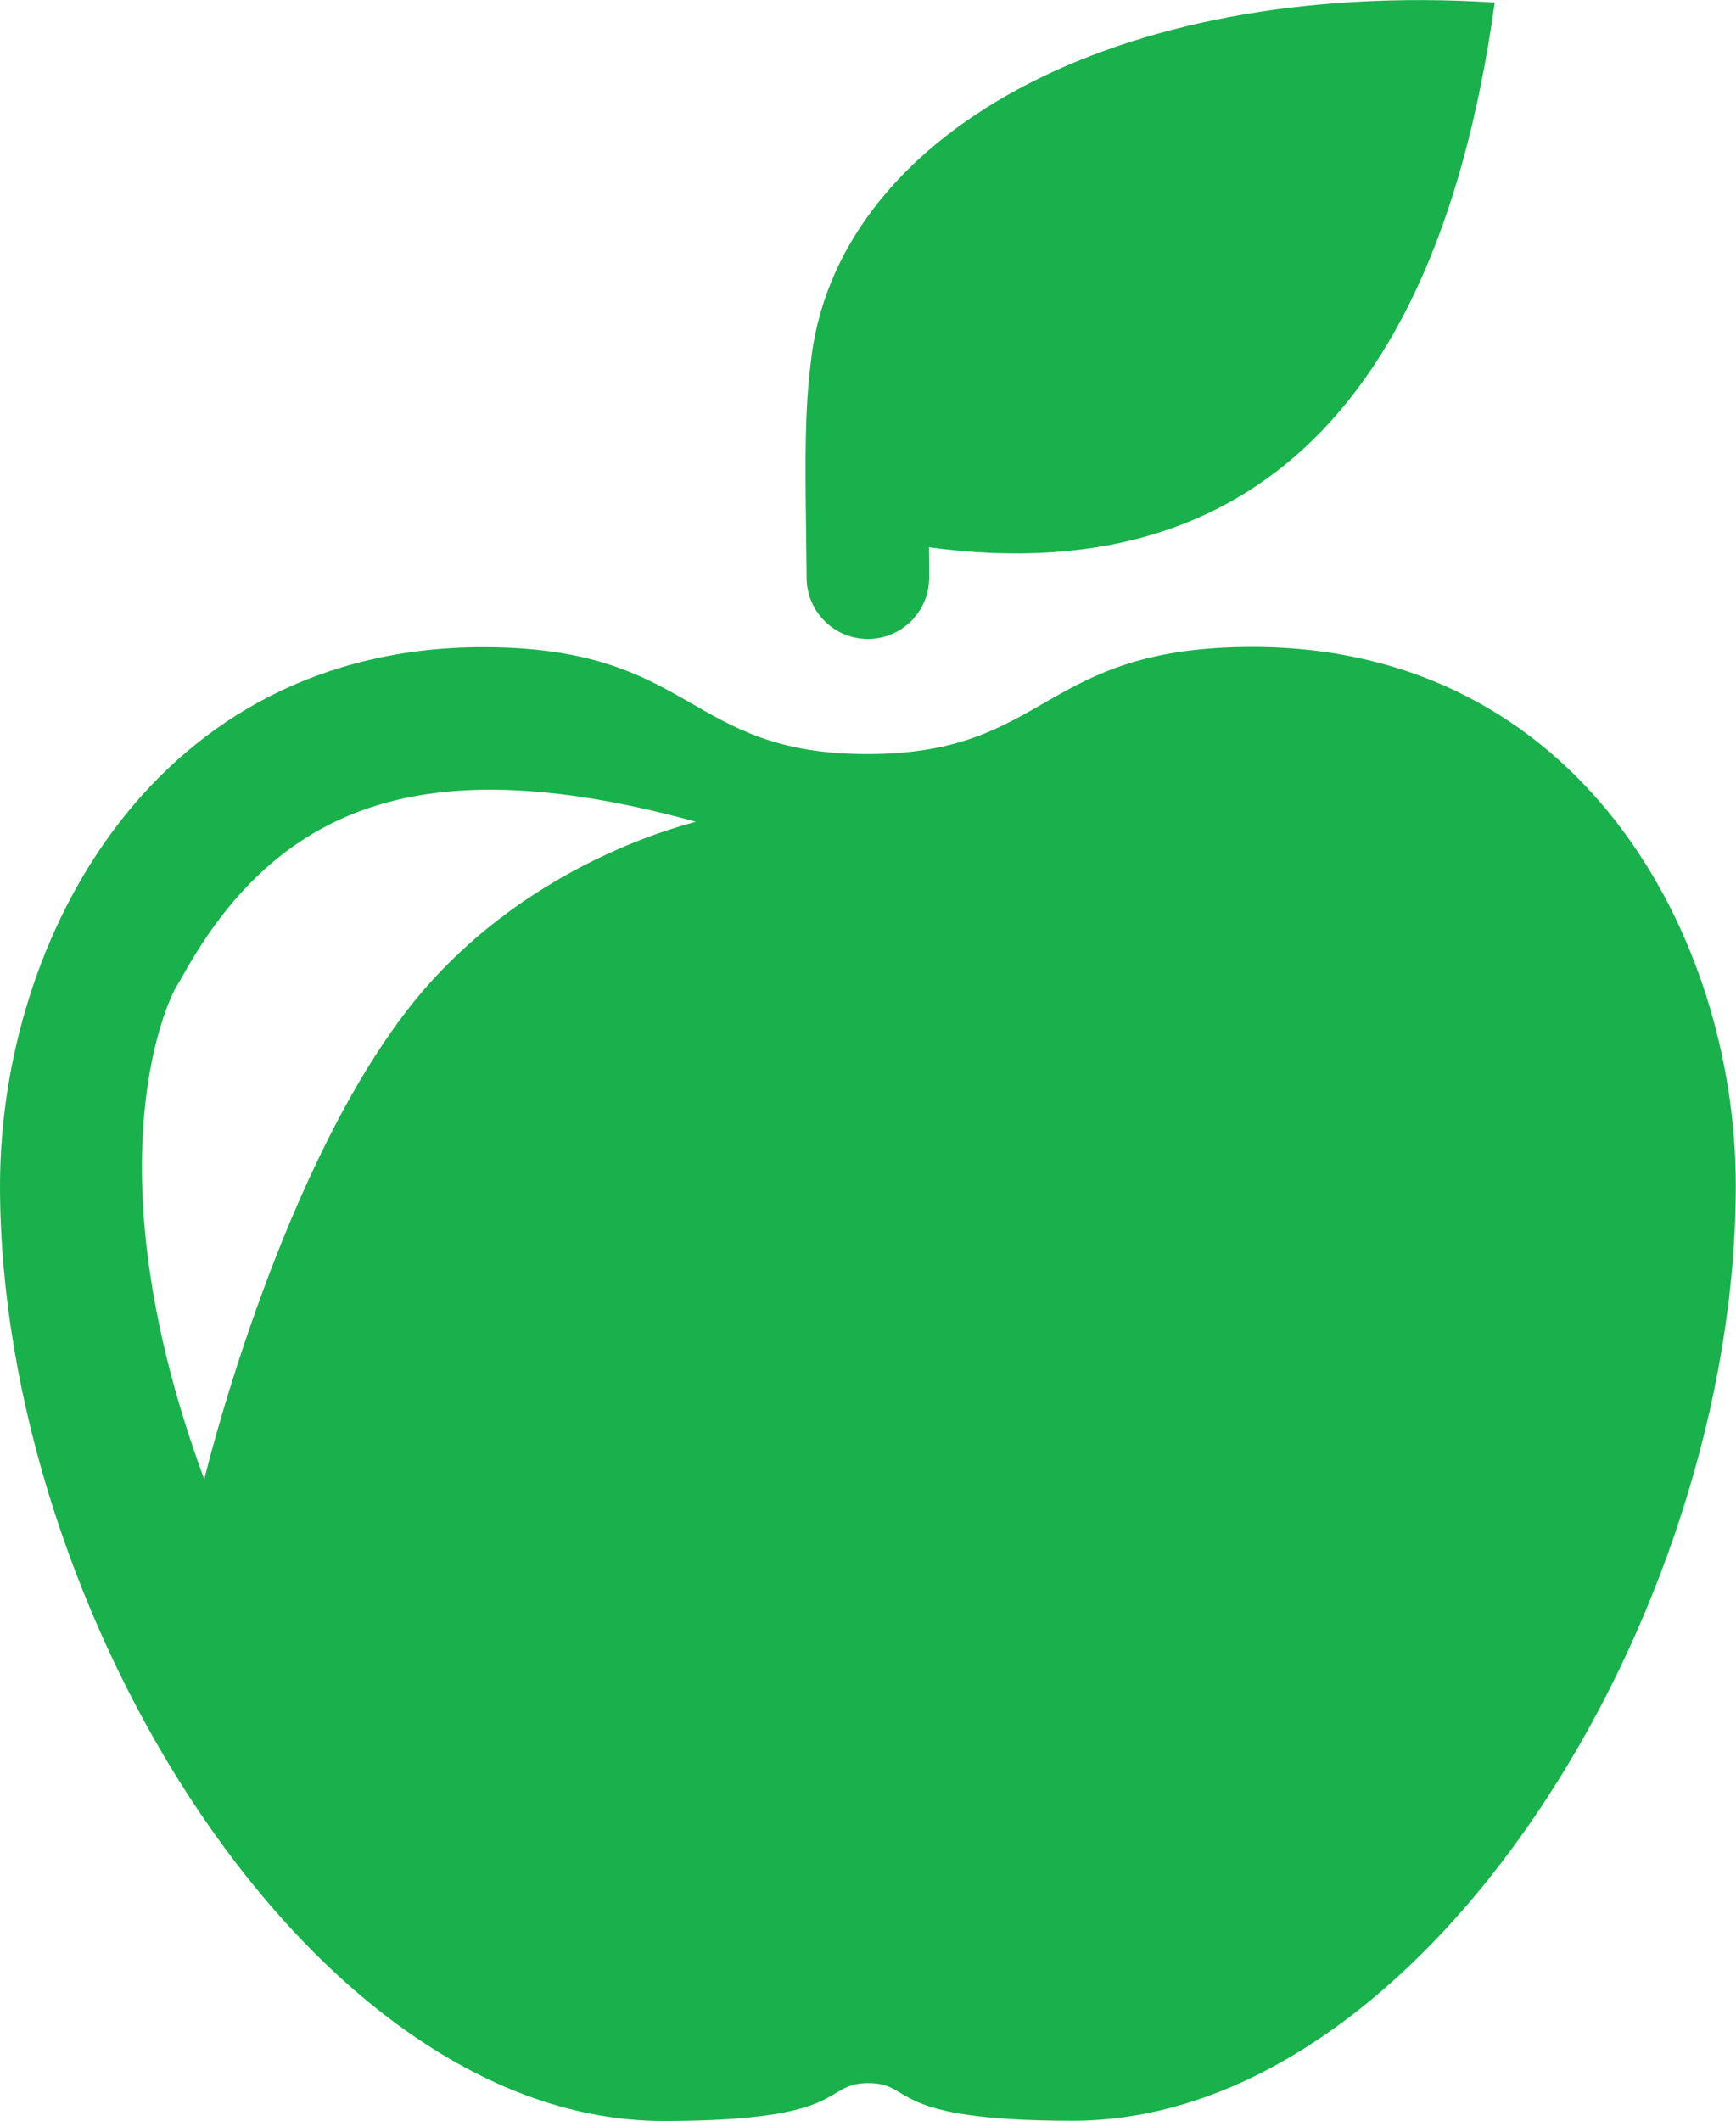 <?xml version="1.0" encoding="utf-8"?>
<!-- Generator: Adobe Illustrator 28.1.0, SVG Export Plug-In . SVG Version: 6.00 Build 0)  -->
<svg version="1.1" id="Layer_1" xmlns="http://www.w3.org/2000/svg" xmlns:xlink="http://www.w3.org/1999/xlink" x="0px" y="0px"
	 viewBox="0 0 76.49 93.44" style="enable-background:new 0 0 76.49 93.44;" xml:space="preserve">
<style type="text/css">
	.st0{fill:#19B14B;}
</style>
<g>
	<path class="st0" d="M35.54,25.45c0,1.49,1.21,2.7,2.7,2.7c1.49,0,2.7-1.21,2.7-2.7c0-0.46,0-0.89-0.01-1.34
		c11.56,1.57,22.07-3.35,24.93-24C48.98-0.95,36.77,6.06,35.72,16c-0.26,2.07-0.24,4.35-0.21,6.78
		C35.52,23.63,35.53,24.52,35.54,25.45z"/>
	<path class="st0" d="M55.18,28.5c-9.38,0-8.91,4.71-16.95,4.72s-7.57-4.71-16.95-4.71C6.85,28.52,0,41.29,0,52.25
		c0.01,18.81,13.79,41.19,29.24,41.19c8.32,0,6.92-1.66,9.01-1.67c2.09,0,0.69,1.66,9.02,1.66c15.45-0.01,29.22-22.2,29.21-41.21
		C76.49,41.27,69.62,28.5,55.18,28.5z M17.76,44.74C12.09,52.28,9,65.17,9,65.17c-5.29-14.32-1.33-21.59-1.23-21.7l0.27-0.46
		c4.38-7.92,11.14-9.95,22.61-6.81C30.75,36.23,22.95,37.84,17.76,44.74z"/>
</g>
</svg>
